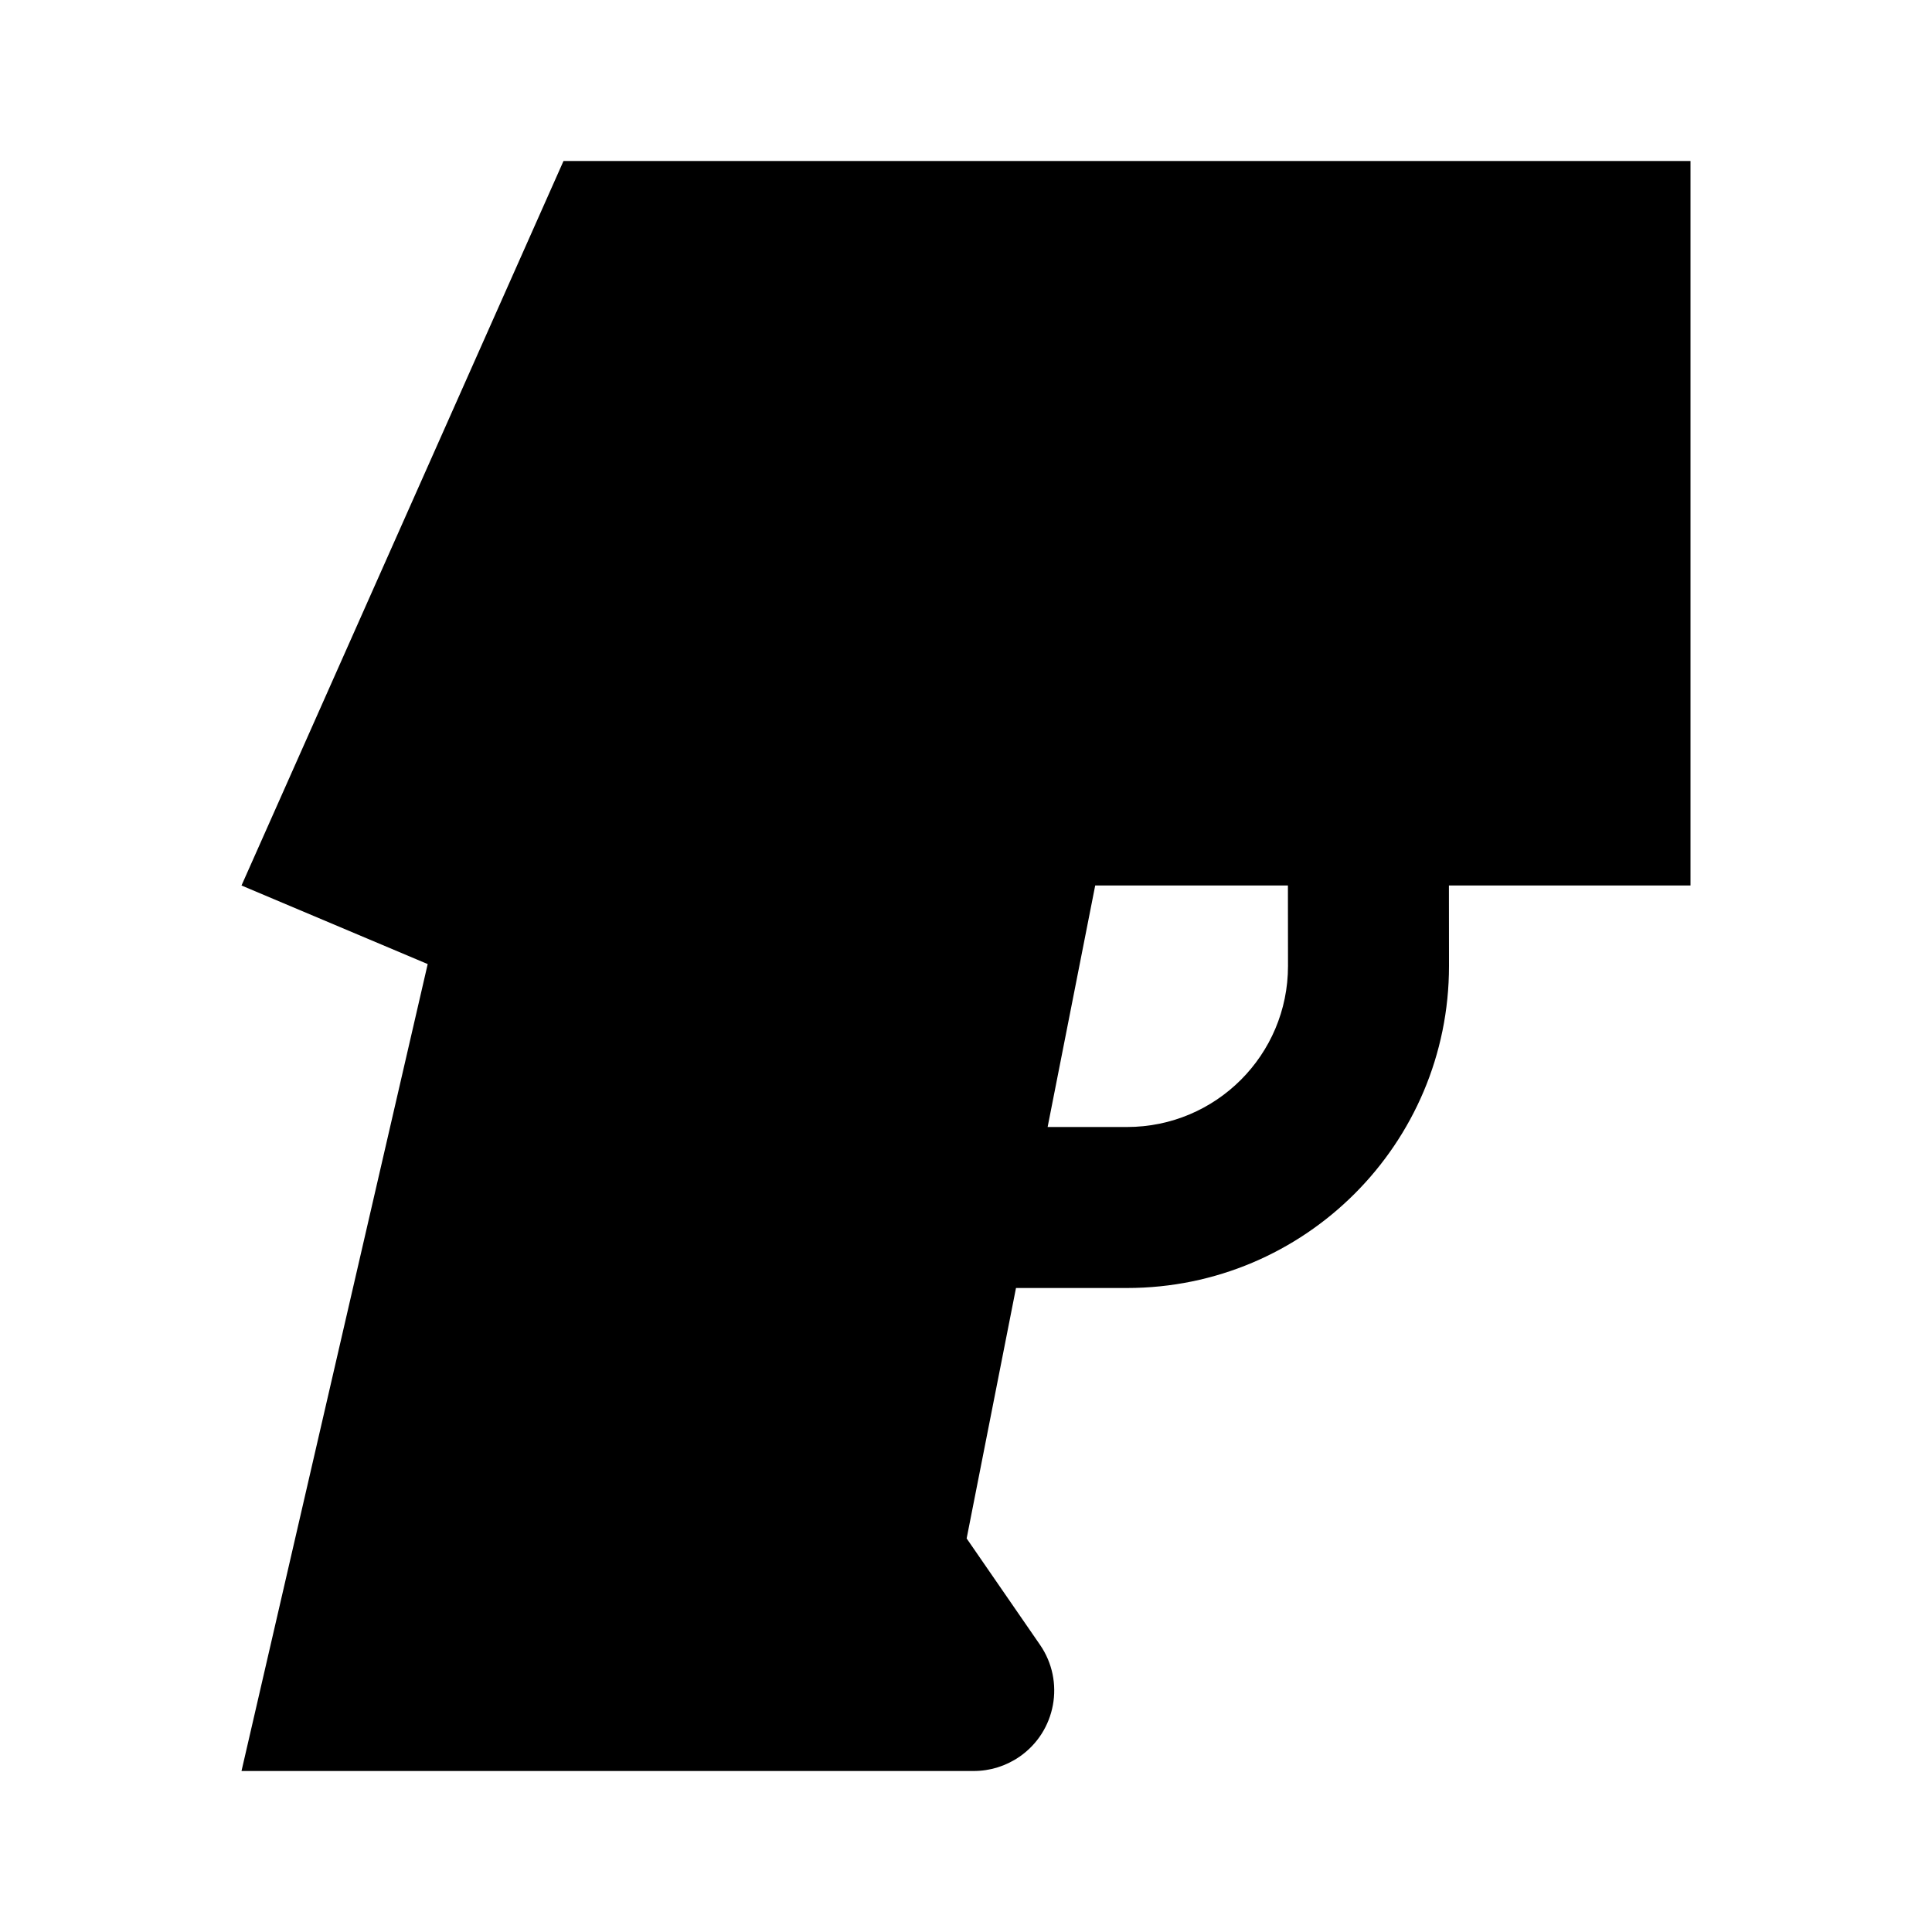 <svg fill="currentColor" viewBox="0 0 24 24" xmlns="http://www.w3.org/2000/svg"><path d="M21 2V11H17.999L18 12C18 14.209 16.209 16 14 16H12.621L12.008 19.111L12.919 20.432C13.233 20.887 13.118 21.51 12.664 21.823C12.497 21.938 12.299 22 12.096 22H3L5.313 11.976L3 11L7 2H21ZM15.999 11H13.605L13.014 14H14C15.105 14 16 13.105 16 12L15.999 11Z"/></svg>